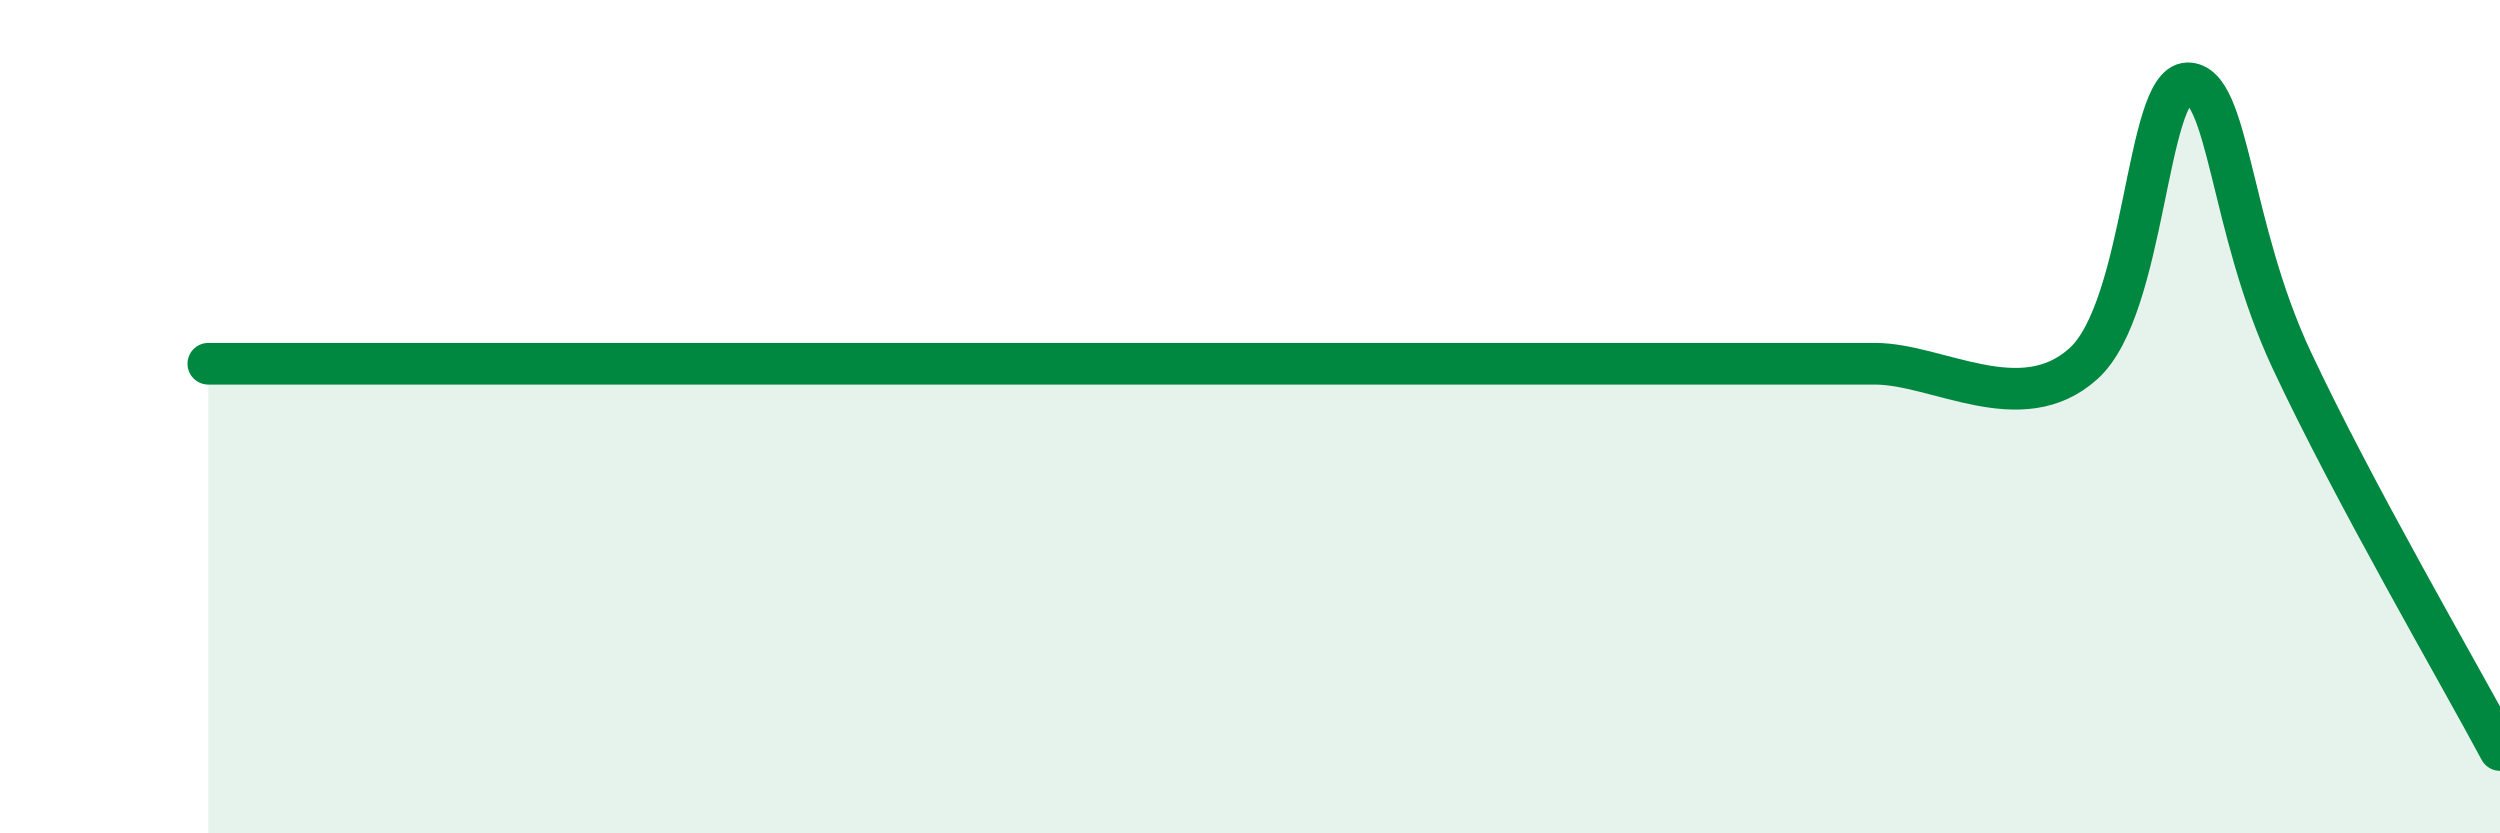 
    <svg width="60" height="20" viewBox="0 0 60 20" xmlns="http://www.w3.org/2000/svg">
      <path
        d="M 5,8.73 C 5.5,8.73 6.5,8.73 7.5,8.73 C 8.5,8.73 9,8.73 10,8.73 C 11,8.73 11.5,8.73 12.5,8.73 C 13.5,8.73 14,8.73 15,8.73 C 16,8.73 16.5,8.73 17.5,8.73 C 18.5,8.73 19,8.73 20,8.73 C 21,8.73 21.5,8.73 22.5,8.73 C 23.5,8.73 24,8.73 25,8.73 C 26,8.73 26.5,8.73 27.5,8.73 C 28.5,8.73 29,8.73 30,8.73 C 31,8.73 31.5,8.73 32.5,8.73 C 33.5,8.73 34,8.73 35,8.73 C 36,8.73 36.5,8.73 37.5,8.73 C 38.5,8.73 39,8.73 40,8.73 C 41,8.73 41.5,8.73 42.5,8.73 C 43.5,8.73 43.5,8.73 45,8.73 C 46.5,8.73 48.5,10.08 50,8.73 C 51.5,7.38 51.5,2.02 52.5,2 C 53.5,1.98 53.5,5.44 55,8.64 C 56.5,11.84 59,16.13 60,18L60 20L5 20Z"
        fill="#008740"
        opacity="0.1"
        stroke-linecap="round"
        stroke-linejoin="round"
      />
      <path
        d="M 5,8.73 C 5.5,8.73 6.5,8.73 7.5,8.73 C 8.5,8.73 9,8.73 10,8.73 C 11,8.73 11.5,8.73 12.5,8.73 C 13.5,8.73 14,8.73 15,8.73 C 16,8.73 16.5,8.73 17.5,8.73 C 18.5,8.73 19,8.73 20,8.73 C 21,8.73 21.5,8.73 22.5,8.73 C 23.5,8.73 24,8.73 25,8.73 C 26,8.73 26.5,8.73 27.5,8.73 C 28.5,8.73 29,8.73 30,8.73 C 31,8.73 31.5,8.73 32.5,8.73 C 33.5,8.73 34,8.73 35,8.73 C 36,8.73 36.5,8.73 37.5,8.73 C 38.5,8.73 39,8.73 40,8.73 C 41,8.73 41.5,8.73 42.5,8.73 C 43.5,8.73 43.5,8.73 45,8.73 C 46.5,8.73 48.5,10.08 50,8.73 C 51.5,7.38 51.5,2.02 52.5,2 C 53.5,1.98 53.5,5.44 55,8.64 C 56.5,11.84 59,16.13 60,18"
        stroke="#008740"
        stroke-width="1"
        fill="none"
        stroke-linecap="round"
        stroke-linejoin="round"
      />
    </svg>
  
